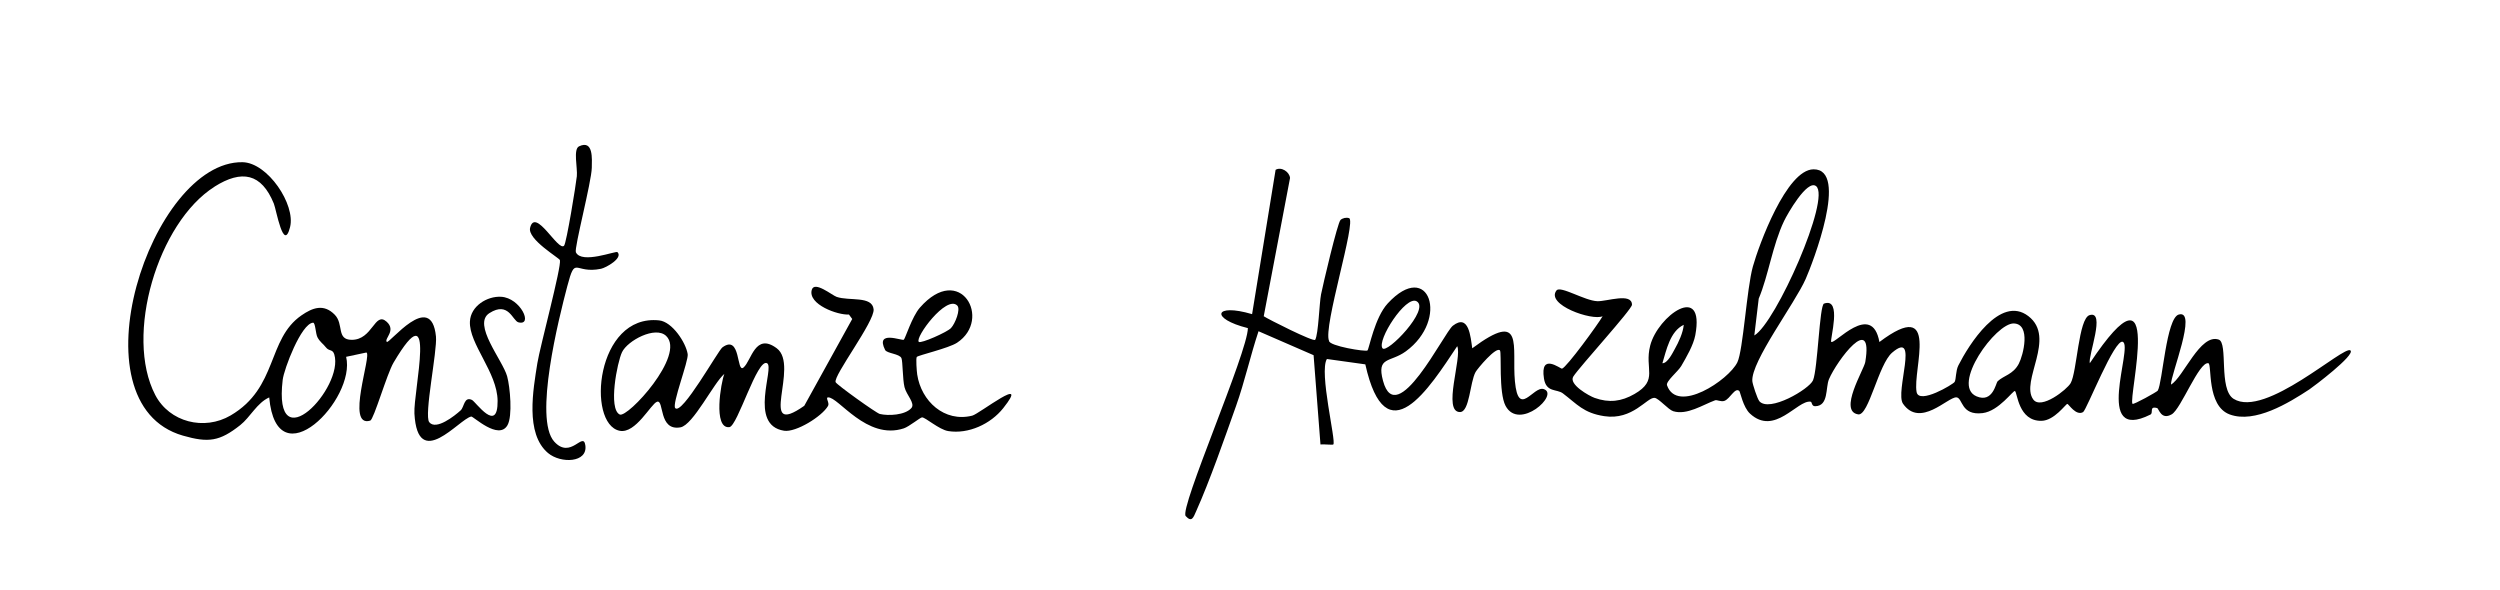 <svg width="1170" height="276" viewBox="0 0 1170 276" fill="none" xmlns="http://www.w3.org/2000/svg">
<path d="M823.31 187.7C827.96 193.21 846.75 182.09 848.49 177.99C850.7 172.77 851.51 142.84 853.64 142.08C862.29 138.98 856.27 159.25 857.01 159.99C858.51 161.49 876.08 140.75 879.56 160.06C908.35 138.41 895 172.93 896.97 183.47C898.09 189.47 914.14 179.81 914.76 178.75C915.52 177.46 915.21 173.6 916.52 171.01C921.28 161.6 936.03 137.76 949.28 147.95C962.53 158.14 945.35 178.34 951.56 186.94C955.17 191.94 967.35 182.31 969.07 179.3C972.05 174.07 972.72 149.08 977.91 147.48C985.63 145.1 977.19 166.37 978.02 170C1013.59 116.58 995.83 186.41 998.02 189C998.45 189.51 1009.48 183.39 1009.83 182.82C1012.07 179.12 1013.78 148.85 1019.66 147.2C1028.6 144.68 1015.76 175.65 1016.02 179.99C1021.81 176.68 1029.66 155.93 1038.36 158.93C1042.89 160.49 1038.16 182.18 1045.35 186.67C1060.1 195.88 1097.09 161.34 1100.02 164.01C1102.36 166.15 1082.58 181.06 1080.77 182.25C1071.12 188.59 1055.3 198.27 1043.55 193.98C1032.51 189.95 1035.32 170.37 1033.51 169.99C1029.17 169.1 1020.73 191.39 1016.37 193.9C1011.36 196.79 1010.36 191.2 1009.52 190.97C1005.62 189.93 1007.96 193.24 1006.38 194.03C979.43 207.51 998.43 162.42 993.51 159.99C989.7 158.1 976.54 191.9 974.89 192.86C971.56 194.79 968.09 189.02 967.52 189.02C966.78 189.02 961.45 196.85 955.42 196.95C944.58 197.14 944.16 183.77 943.01 183C942.23 182.48 935.49 192.39 927.89 193.33C917.53 194.62 918.67 186.08 915.56 185.96C911.57 185.8 898.58 200.41 890.6 188.93C886.78 183.43 898.44 154.03 885.54 165.02C879.11 170.49 874.6 194.67 869.65 193.93C860.22 192.52 872.36 172.98 872.95 169.43C876.84 145.85 859.67 168.75 855.97 177.44C854.27 181.44 855.9 190 849.49 190.11C847.73 190.14 848.11 188.08 847.35 187.98C841.09 187.14 830.51 204.27 818.98 193.55C815.77 190.57 814.43 183.4 814.01 183C811.98 181.09 809.7 186.63 807.04 187.6C805.46 188.18 803.54 187.02 802.69 187.33C796.97 189.42 789.49 194.43 783.08 192.45C780.75 191.73 776.31 186.41 774.36 186.2C770.83 185.81 764.13 196.83 750.76 194.76C741.02 193.26 738.06 189.11 731.43 184.1C728.59 181.95 723.62 183.79 722.58 177.17C720.62 164.74 730.34 172.72 731.03 172.53C733.17 171.96 747.98 151.61 750.03 148C745.1 150.24 723.23 142.6 728.45 135.92C730.28 133.58 741.63 140.75 747.56 140.96C751.97 141.12 763.73 136.81 763.77 142.62C763.78 144.79 739.25 171.6 736.3 176.23C734.03 179.91 743.77 185.32 746.3 186.22C753.03 188.61 758.76 187.95 764.94 184.39C776.36 177.81 769.46 172.72 772.29 161.74C775.91 147.71 798.02 132.03 793.4 156.85C792.52 161.55 789.23 167.15 786.82 171.3C785.37 173.8 779.53 178.48 780.16 180.3C784.89 193.92 809.03 177.9 813.09 169.55C815.78 164.02 817.47 135.03 820.33 124.78C823.17 114.63 836.05 79.4 848.7 79.24C865.49 79.03 848.21 123.39 845.07 130.52C840.03 142 819.42 169.19 820.09 178.36C820.2 179.84 822.45 186.64 823.33 187.68L823.31 187.7ZM849.91 87.1C845.75 83.88 836.48 100.2 834.94 103.44C829.51 114.81 827.63 129 823.08 139.76L821.02 157C831.07 151.18 857.02 92.59 849.91 87.1ZM942.5 151.37C934.07 151.06 912.88 180.34 925.02 185.49C932.69 188.74 934.07 179.2 934.88 178.44C937.8 175.7 942.09 175.3 944.77 170.28C946.92 166.24 950.56 151.67 942.5 151.38V151.37ZM787.99 152.01C781.57 155.07 779.85 163.95 778 170C780.44 170.07 782.79 165.13 783.81 163.32C785.6 160.15 787.69 155.69 787.99 152.01Z" fill="black"/>
<path d="M100.39 87.39C73.88 104.12 58.16 156.99 72.65 184.84C79.3 197.62 95.6 201.66 107.93 194.43C130.18 181.39 124.89 158.79 141.09 147.59C146.21 144.05 151.5 141.98 156.68 147.31C160.99 151.75 157.35 158.98 164.54 159.04C174.46 159.12 175.33 145.53 180.93 150.55C185.56 154.7 179.71 158.48 181.01 160C182.06 161.23 201.81 135.42 204.03 157.46C204.71 164.26 198.35 194.38 200.89 197.59C204.05 201.56 212.83 194.57 215.57 192.07C217.3 190.49 217.16 185.43 220.86 187.16C222.64 187.99 233.02 203.2 232.88 187.6C232.76 174.23 219.44 161 219.92 150.48C220.25 143.24 227.98 138.52 234.52 138.89C243.63 139.41 249.66 152.59 242.65 150.86C239.89 150.18 238.09 140.78 229.04 146.54C220.89 151.73 235.27 168.55 237.35 176.14C238.72 181.15 239.95 194.72 237.5 199C233.36 206.24 221.46 194.76 220.54 194.94C214.96 196.01 195.47 220.91 193.95 193.54C193.38 183.24 204.9 134.63 184.19 169.69C181.06 174.98 174.94 196.35 173.27 196.85C161.56 200.4 174.15 165.89 171.48 164.97L161.99 166.99C166.76 186.84 129.52 225.08 125.99 185.99C120.3 188.5 117.09 195.28 112.45 198.94C102.78 206.59 97.56 207.3 85.6 203.87C33.27 188.82 70.68 75.24 113.49 75.91C125.28 76.1 138.39 95.75 135.76 106.25C132.72 118.39 129.31 98.13 128.16 95.3C122.36 81.05 113.13 79.32 100.37 87.37L100.39 87.39ZM152.48 162.51C151.23 160.87 149.82 160.15 148.59 157.88C147.68 156.22 147.63 150.93 146.5 151.02C140.95 151.45 132.9 172.72 132.3 177.77C127.65 216.81 161.19 181.33 156.44 165.85C155.64 163.26 154.03 164.54 152.49 162.52L152.48 162.51Z" fill="black"/>
<path d="M391.09 178.88C391.59 180.05 410.1 193.35 411.76 193.74C415.8 194.7 423.57 194.29 426.5 191C428.47 188.79 424.22 184.92 423.31 181.19C422.4 177.46 422.51 169.15 421.88 167.62C421.02 165.55 415.05 165.42 414.23 163.78C409.5 154.28 422.15 159.61 422.98 158.99C423.66 158.49 426.8 148.21 430.49 143.99C449.36 122.46 464.52 149.47 447.9 160.4C443.96 162.99 429.68 166.27 429.06 167.05C428.58 167.64 429.02 173.75 429.25 175.25C431.12 187.73 441.98 197.8 455.03 194.52C458.28 193.7 482.53 174.6 469.52 191.01C463.66 198.41 453.25 203.28 443.74 201.74C439.48 201.05 433.04 195.27 431.51 195.33C430.68 195.36 425.46 199.66 422.99 200.47C405.59 206.21 392.3 185.6 387.51 185.98C386.18 186.08 388.34 188.55 387.53 189.96C384.68 194.93 372.46 202.43 366.97 201.59C350.03 198.97 362.68 171.94 358.98 169.99C354.37 167.56 345.2 199.44 341.35 199.9C333.59 200.81 337.44 178.87 338.99 174.99C334 179.17 324.38 198.95 318.44 200C308.11 201.82 310.89 186.94 307.52 188.01C304.66 188.91 297.5 203.16 289.97 201.6C274.43 198.38 278.84 146.83 308.48 149.94C314.62 150.58 321.01 160.36 321.84 165.73C322.32 168.85 314.38 189.15 316 190.99C319.11 194.53 336.08 164.04 338.09 162.57C346.82 156.19 344.58 174.89 347.97 171.99C351.69 168.81 353.39 155.46 363.51 162.99C374.52 171.18 353.96 205.69 376.4 189.91L398.84 149.29L397.3 147.19C392.18 147.59 377.99 142.46 379.91 135.65C381.14 131.3 389.38 138.19 391.55 138.94C397.44 140.98 408.18 138.35 408.85 144.73C409.45 150.38 389.83 175.95 391.08 178.87L391.09 178.88ZM448 143C442.92 137.86 427.99 158.09 430.01 160C430.95 160.89 443.21 155.49 445.05 153.55C447.02 151.48 449.69 144.71 448 143ZM311.77 157.23C306.74 152.39 293.68 159.4 291.1 164.83C288.86 169.54 284.56 191.33 290.03 193.99C293.71 195.77 321.03 166.15 311.77 157.23Z" fill="black"/>
<path d="M639.99 164C640.79 163.09 643.32 148.63 649.48 141.98C668.83 121.08 678.42 149.47 657.93 164.43C650.6 169.78 644.15 166.7 647.26 178.25C653.55 201.6 675.77 155.68 679.93 152.44C687.47 146.59 688.24 157.75 689.01 163C713.71 144.62 707.47 162.34 708.98 178.45C710.61 195.89 717.56 180.56 722.42 182.08C730.11 184.48 710.96 201.88 704.59 189.91C701.3 183.72 702.83 165.01 701.99 164.01C700.27 161.94 691.42 172.58 690.58 174.09C687.9 178.91 687.81 192.78 683.31 192.84C674.91 192.95 684.36 167.18 681.98 162.01C668.94 181.59 648.64 213.94 638.97 170.52L620.99 168.01C617.21 174.07 625.42 206.6 623.99 208.01C623.66 208.33 619.22 207.8 617.98 208.01L614.76 166.23L588.99 155.02C585.16 166.54 582.53 178.56 578.47 190C573.09 205.15 566.23 224.9 559.78 239.31C558.49 242.19 557.76 244.65 554.91 241.52C551.79 238.1 583.93 164.87 584.01 153.56C566.28 149.14 568.05 141.73 585.98 147.02L596.98 79.48C599.64 77.87 603.48 80.44 603.74 83.29L591.43 148C593.29 149.28 614.85 160.18 615.51 159.03C617.04 156.34 617.42 141.98 618.25 137.77C619.08 133.56 625.97 104.14 627.38 102.91C628.39 102.03 630.1 101.66 631.36 102.09C634.94 103.32 619.09 153.26 621.99 159.51C621.94 161.94 639.34 164.74 639.98 164.01L639.99 164ZM662.99 141C657.87 138.09 644.26 159.32 647.01 163C649.08 165.77 669.48 144.69 662.99 141Z" fill="black"/>
<path d="M288.99 118.01C291.68 120.8 283.58 125.31 281.28 125.79C268.64 128.4 269.42 119.04 265.48 133.99C261.54 148.94 249.72 195.94 259.36 206.65C267.1 215.25 272.95 201.6 273.94 208.41C275.13 216.61 262.46 217.04 256.48 212.02C245.65 202.92 249.57 182.19 251.48 169.99C252.62 162.69 262.86 124.73 262.04 121.73C261.76 120.72 246.76 112.03 248.09 106.61C250.51 96.8 261.26 117.89 263.98 115C265.11 113.8 269.56 86.34 269.96 82.48C270.36 78.62 268.17 69.82 271 68.48C277.82 65.25 277.01 74.54 276.96 78.48C276.87 85.03 268.64 116.2 269.51 118.06C272.18 123.74 288.27 117.26 288.98 118L288.99 118.01Z" fill="black"/>
</svg>
